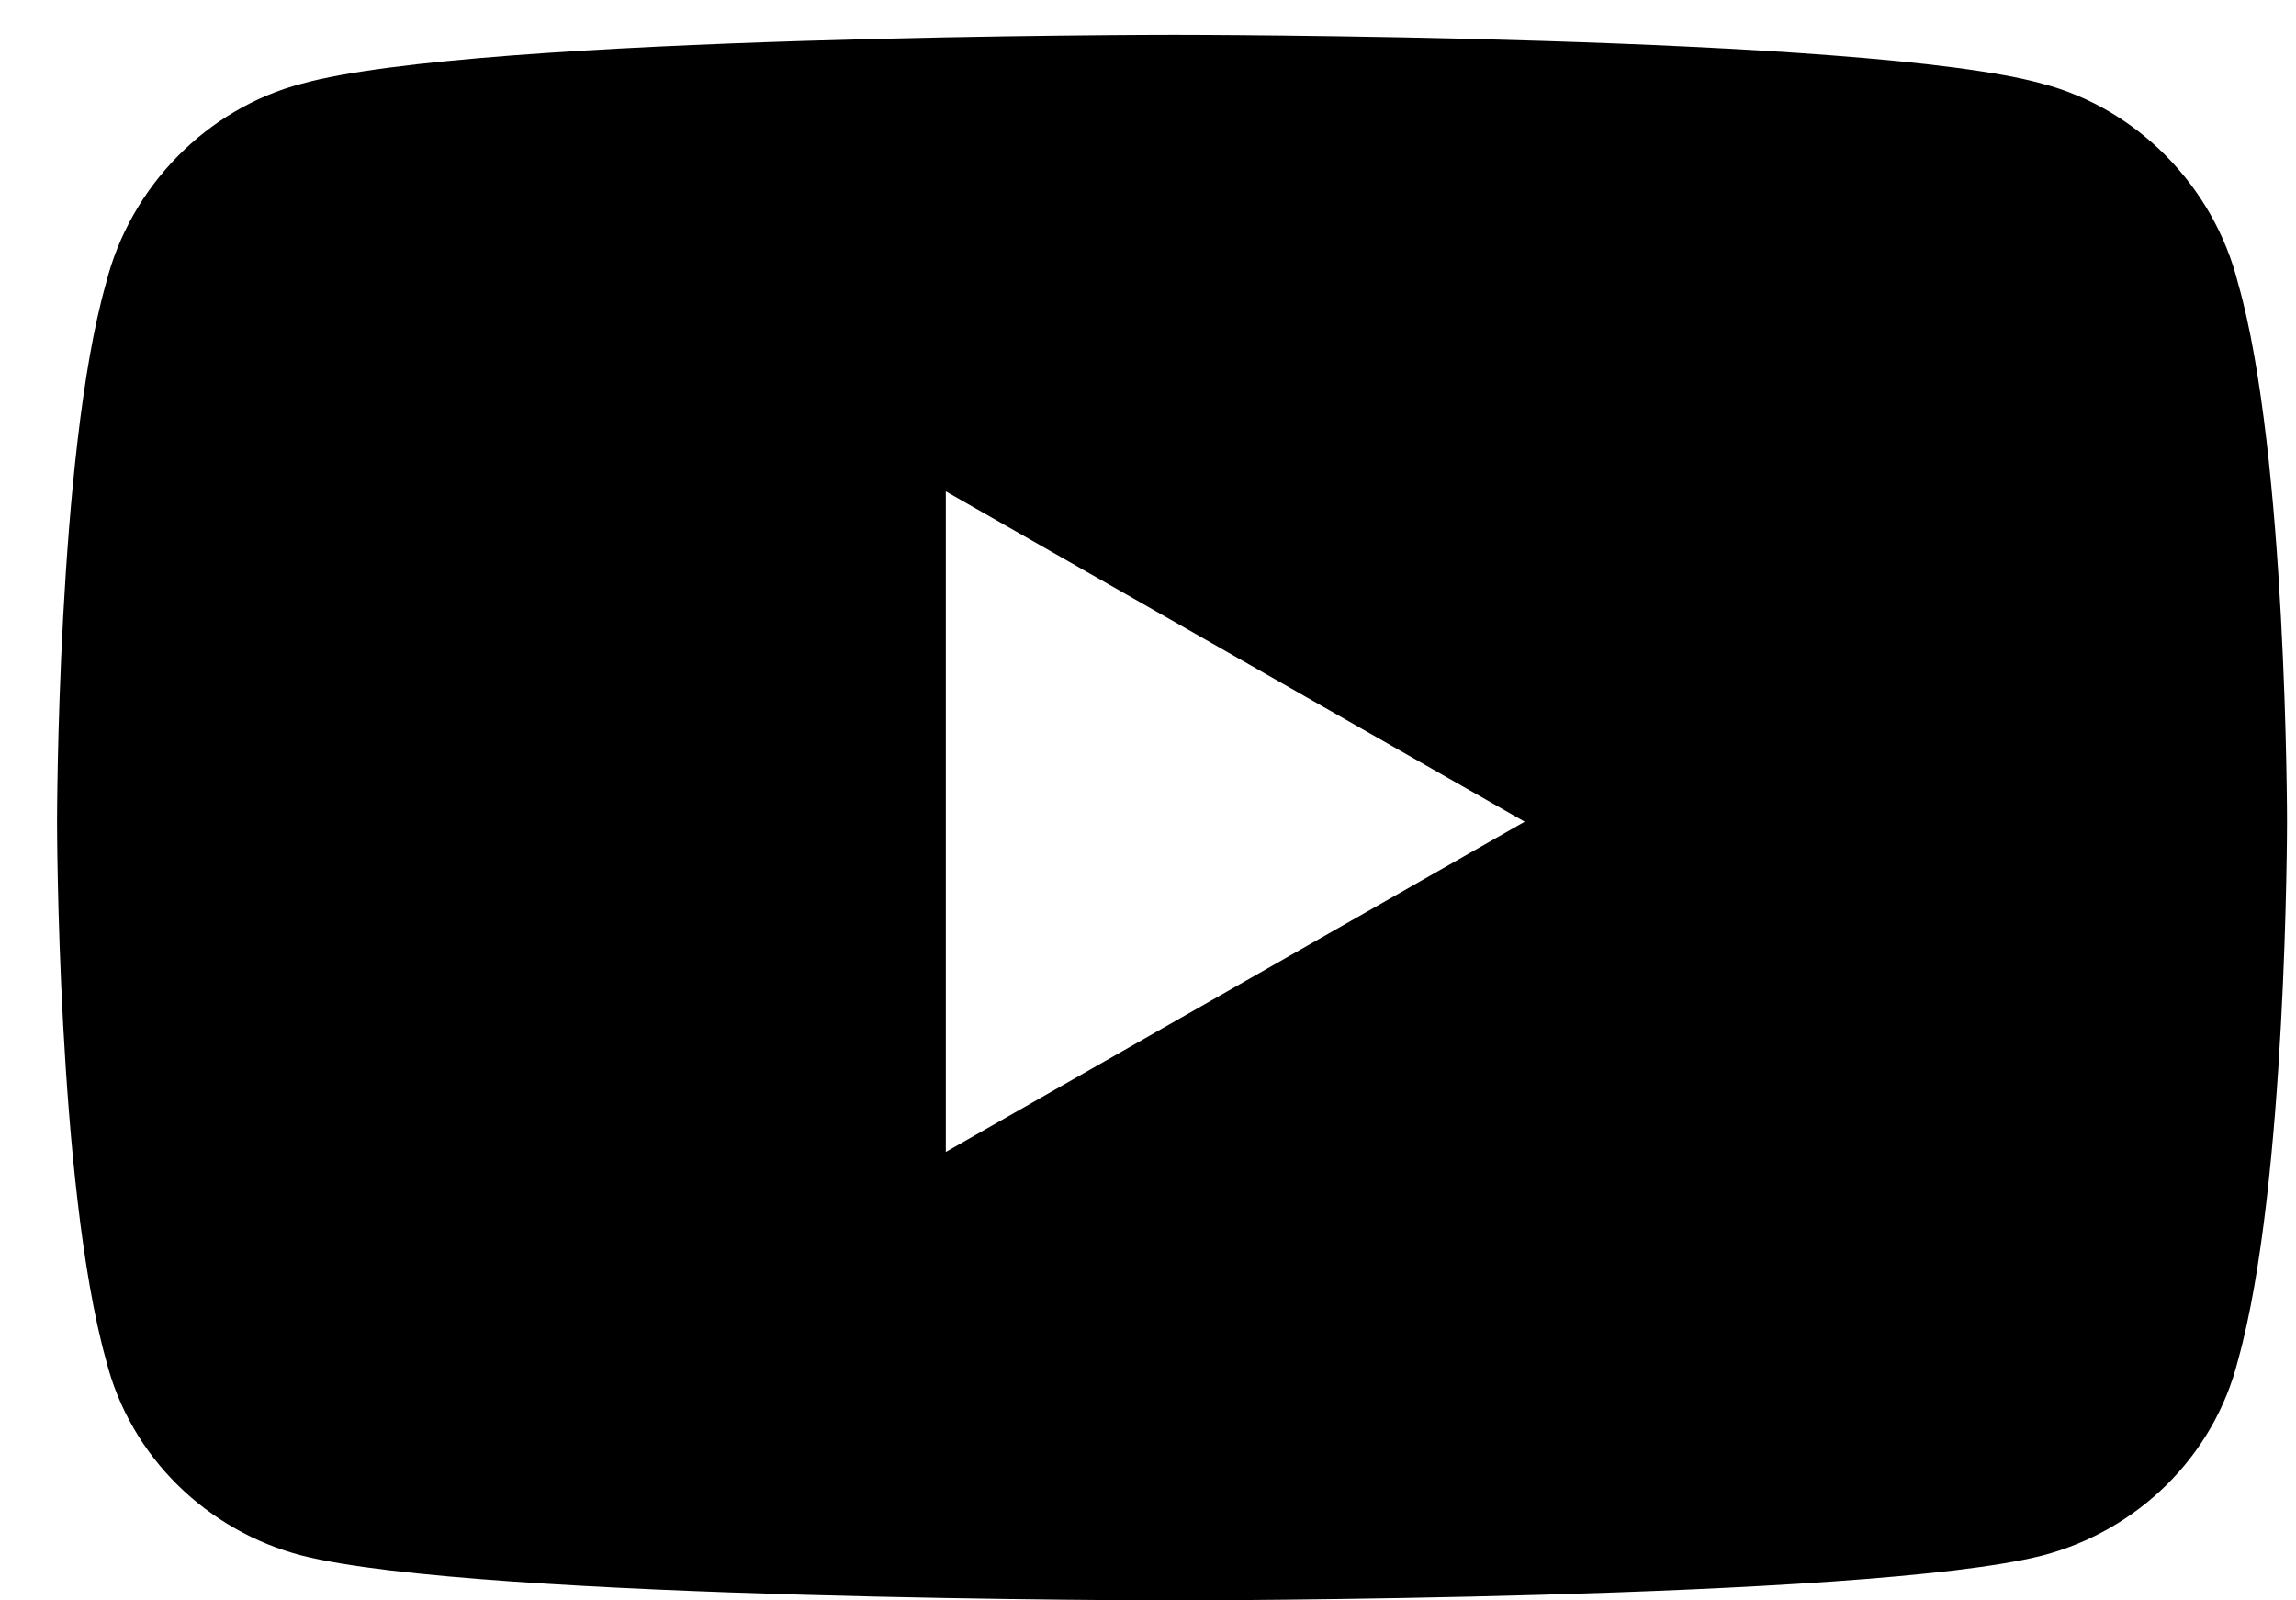 <?xml version="1.0" encoding="UTF-8"?> <svg xmlns="http://www.w3.org/2000/svg" width="33" height="23" viewBox="0 0 33 23" fill="none"> <path d="M32.168 4.074C31.816 2.668 30.703 1.555 29.355 1.203C26.836 0.5 16.875 0.5 16.875 0.5C16.875 0.5 6.855 0.5 4.336 1.203C2.988 1.555 1.875 2.668 1.523 4.074C0.82 6.535 0.82 11.809 0.82 11.809C0.82 11.809 0.82 17.023 1.523 19.543C1.875 20.949 2.988 22.004 4.336 22.355C6.855 23 16.875 23 16.875 23C16.875 23 26.836 23 29.355 22.355C30.703 22.004 31.816 20.949 32.168 19.543C32.871 17.023 32.871 11.809 32.871 11.809C32.871 11.809 32.871 6.535 32.168 4.074ZM13.594 16.555V7.062L21.914 11.809L13.594 16.555Z" fill="black"></path> </svg> 